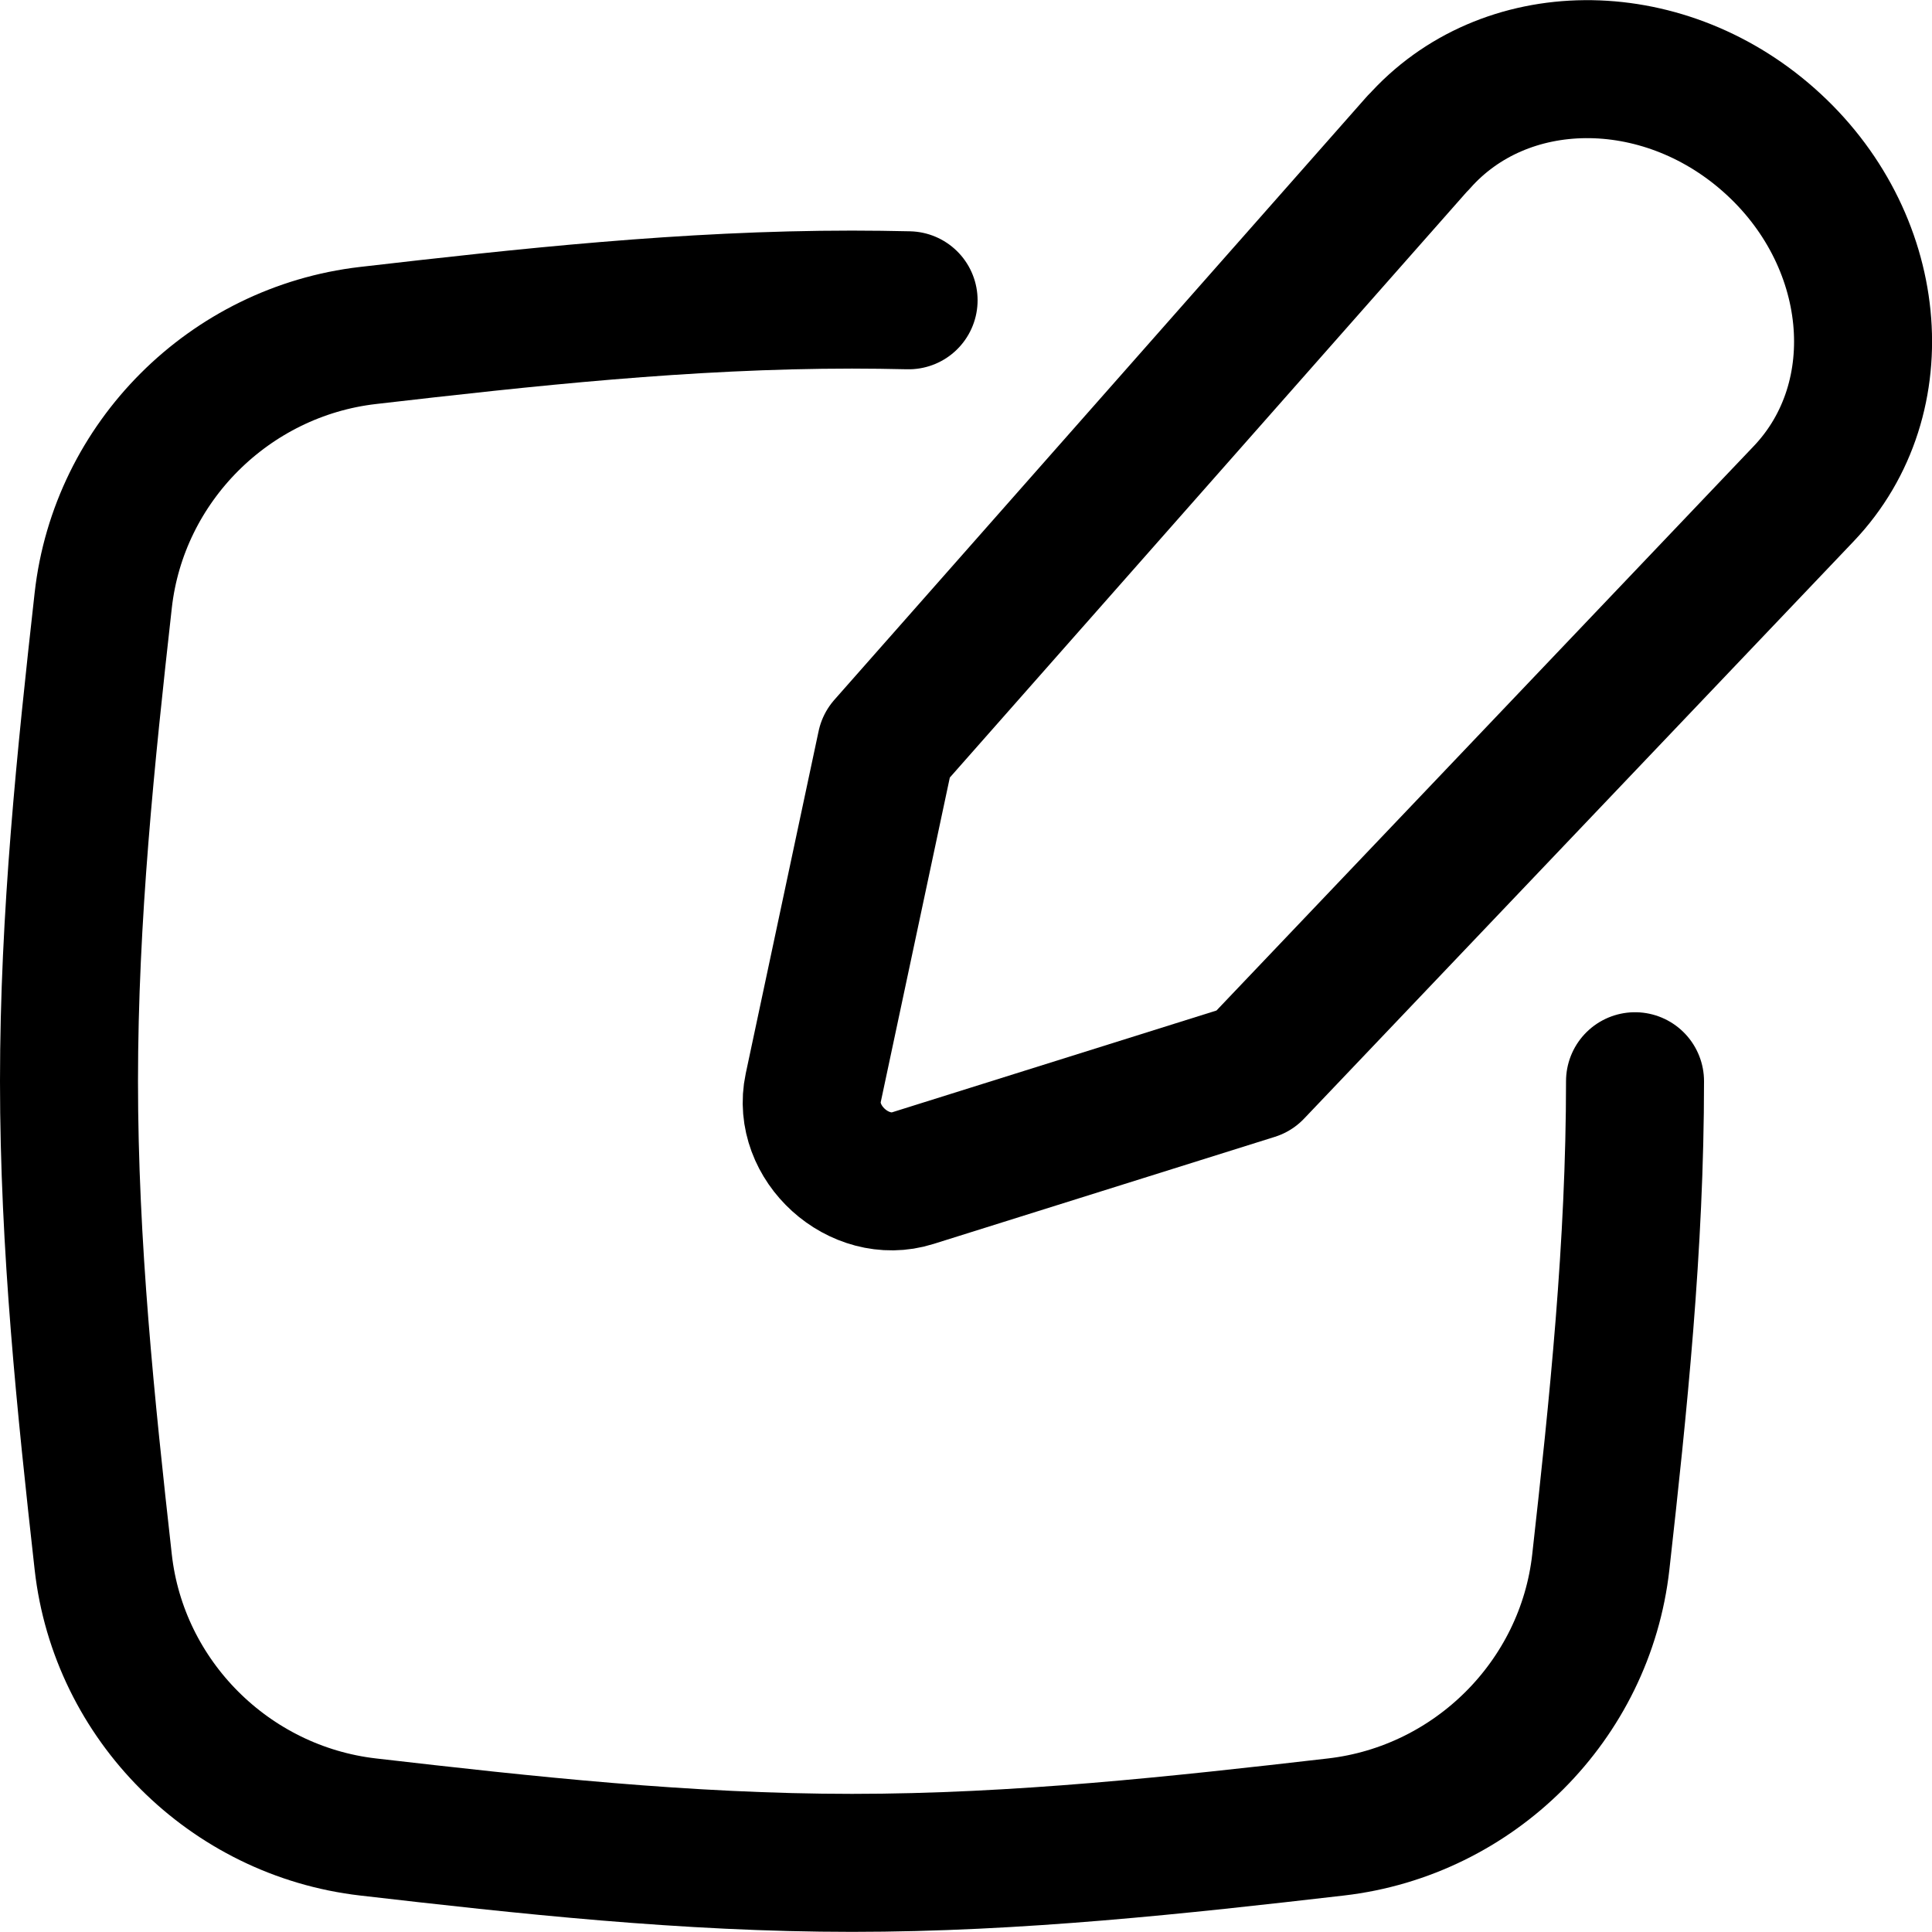 <svg xmlns="http://www.w3.org/2000/svg" fill="none" viewBox="0 0 14 14" id="Pencil-Square--Streamline-Flex" height="14" width="14">
  <desc>
    Pencil Square Streamline Icon: https://streamlinehq.com
  </desc>
  <g id="pencil-square--change-document-edit-modify-paper-pencil-write-writing">
    <path id="Subtract" stroke="#000000" stroke-linecap="round" stroke-linejoin="round" d="M11.848 7.835c0 1.192 -0.122 2.357 -0.248 3.484 -0.112 1.003 -0.915 1.804 -1.919 1.92 -1.135 0.131 -2.307 0.26 -3.507 0.26 -1.2 0 -2.372 -0.129 -3.507 -0.26 -1.004 -0.116 -1.807 -0.917 -1.919 -1.92C0.622 10.192 0.5 9.027 0.5 7.835c0 -1.192 0.122 -2.357 0.248 -3.484 0.112 -1.003 0.915 -1.804 1.919 -1.92 1.135 -0.131 2.307 -0.26 3.507 -0.26 0.137 0 0.274 0.002 0.41 0.005" stroke-width="1"></path>
    <path id="Vector" stroke="#000000" stroke-linecap="round" stroke-linejoin="round" d="M10.277 1.033 6.421 5.402l-0.528 2.481c-0.085 0.399 0.332 0.777 0.722 0.654l2.473 -0.776 3.983 -4.184c0.661 -0.695 0.546 -1.857 -0.255 -2.564 -0.782 -0.691 -1.919 -0.681 -2.538 0.021Z" stroke-width="1"></path>
  </g>
</svg>